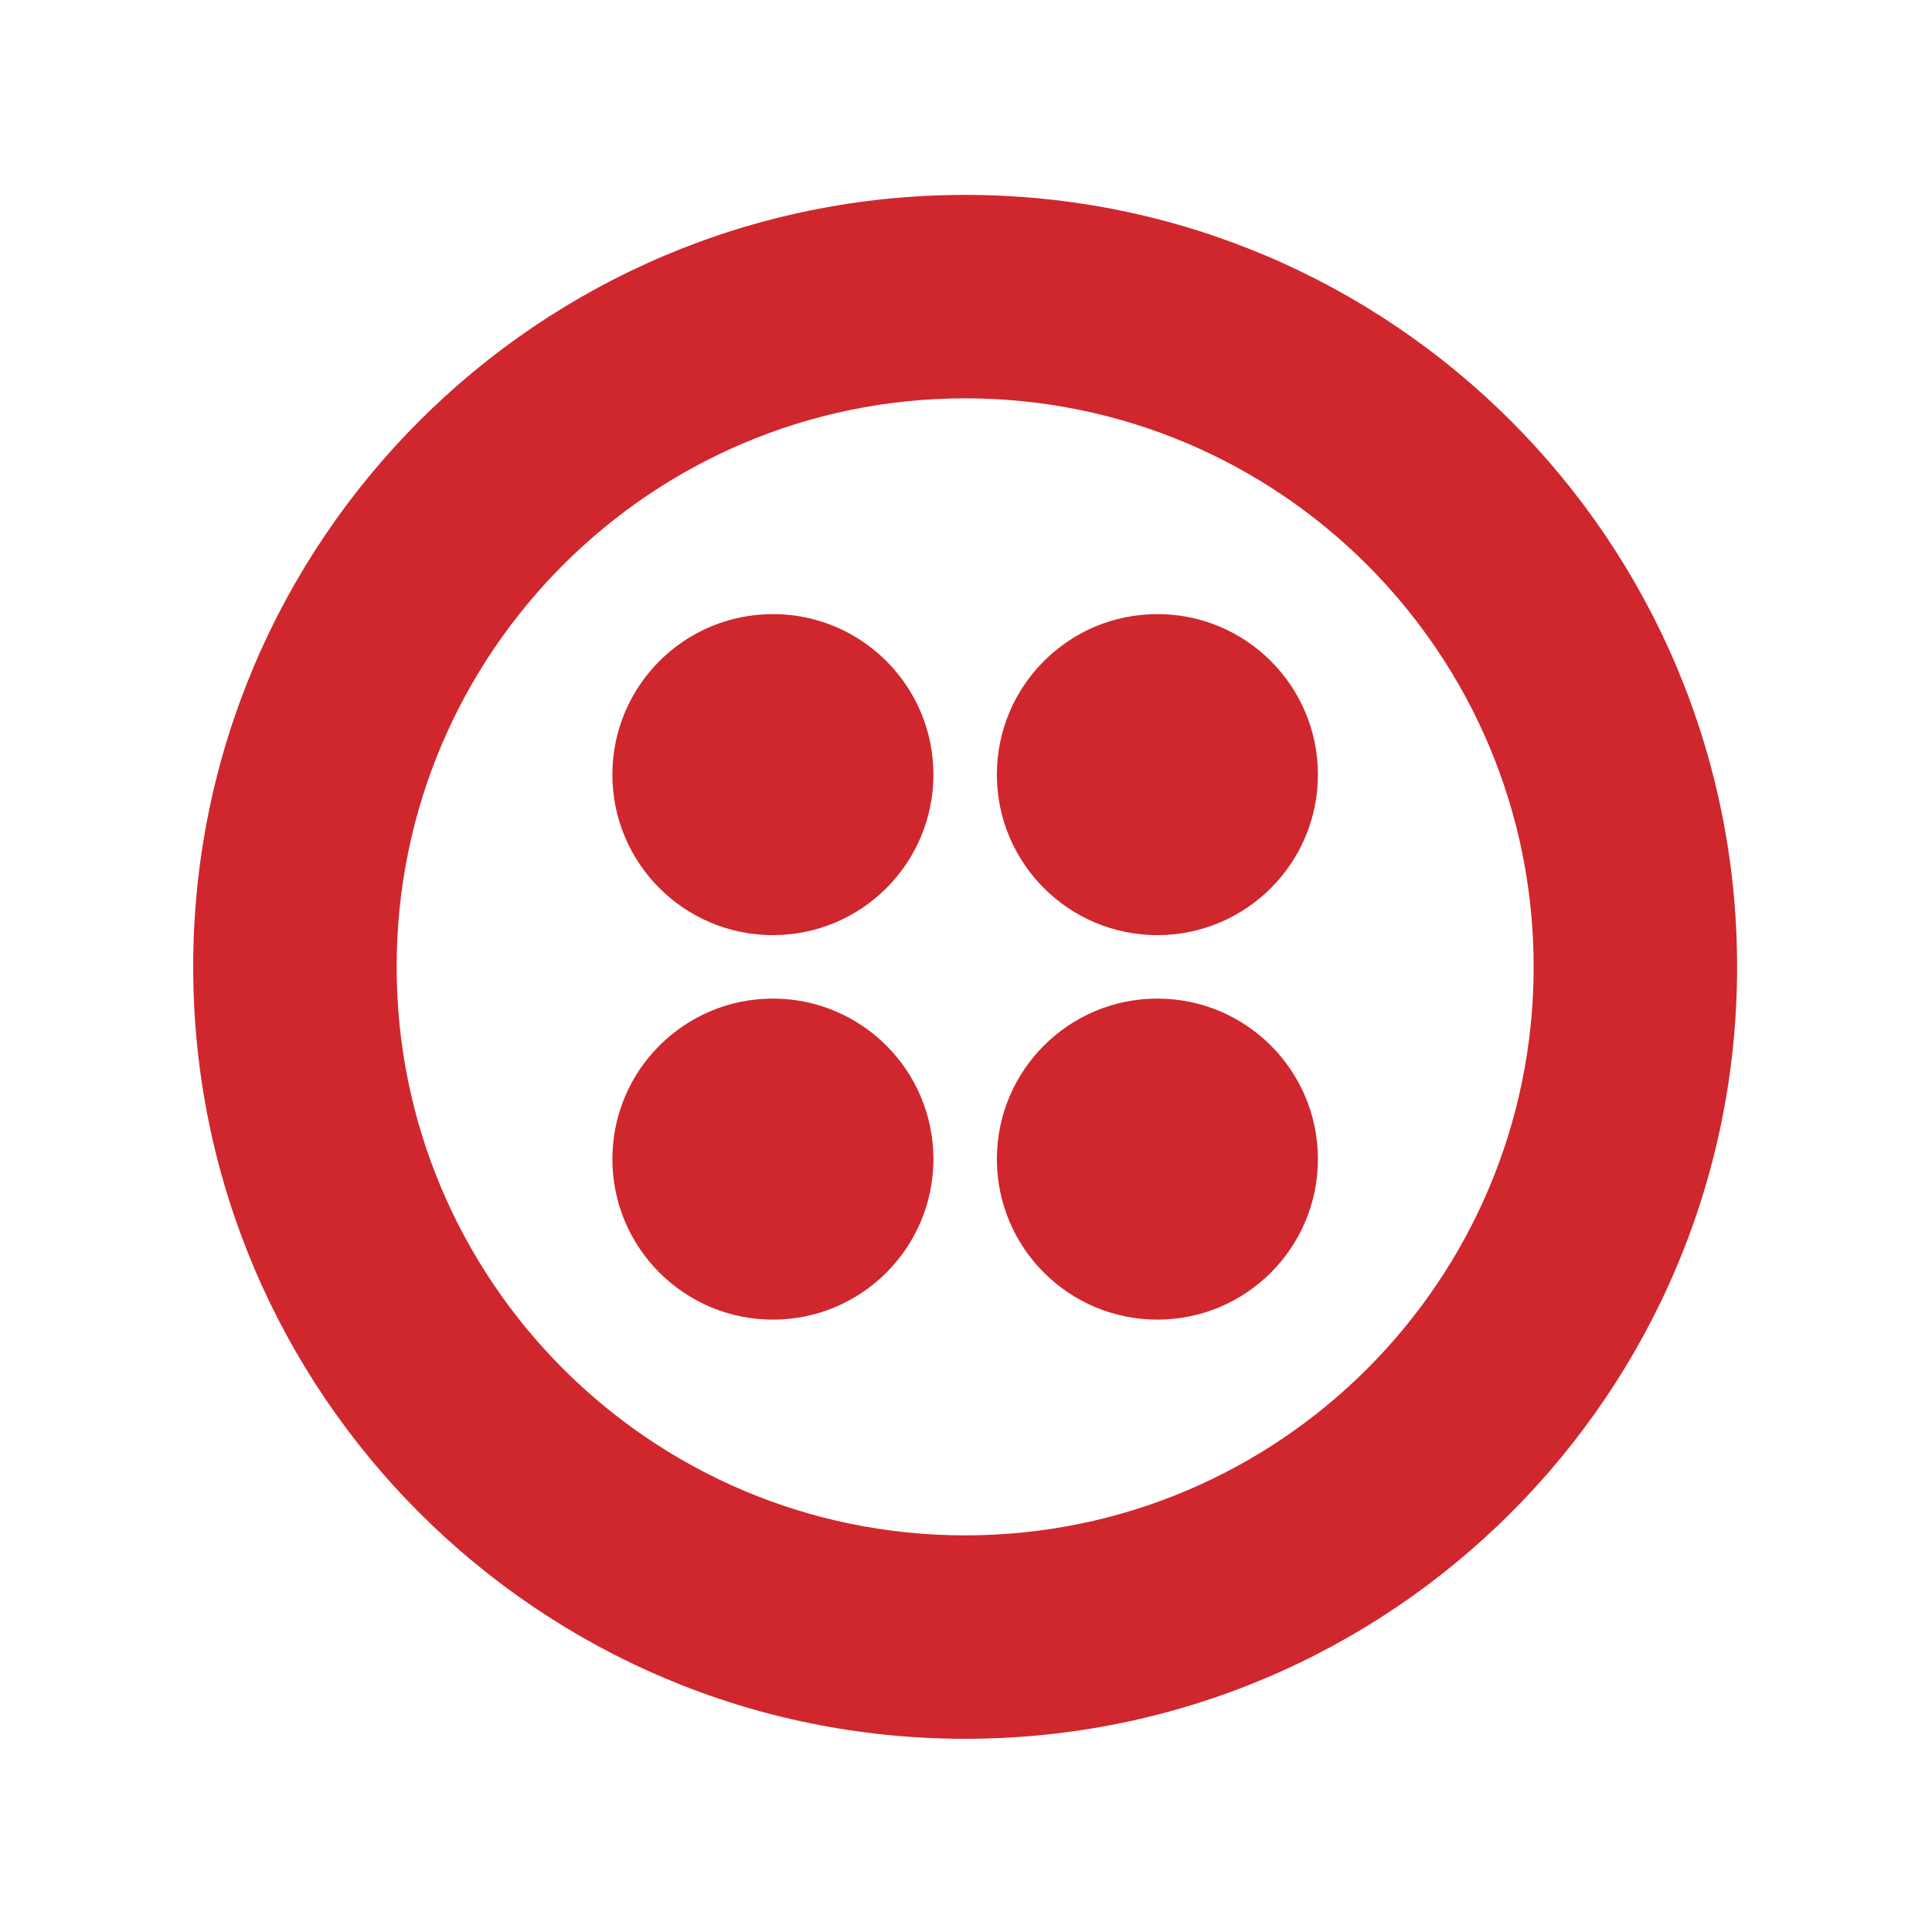 <svg width="60" height="60" viewBox="0 0 60 60" fill="none" xmlns="http://www.w3.org/2000/svg">
<g clip-path="url(#clip0_1_7)">
<path d="M29.974 47.682C20.223 47.682 12.318 39.777 12.318 30.026C12.318 20.276 20.223 12.371 29.974 12.371C39.724 12.371 47.629 20.276 47.629 30.026C47.629 39.777 39.724 47.682 29.974 47.682ZM29.974 6.053C16.733 6.053 6 16.786 6 30.026C6 43.267 16.733 54 29.974 54C43.214 54 53.947 43.267 53.947 30.026C53.947 16.786 43.214 6.053 29.974 6.053Z" fill="#CF272D"/>
<path d="M30.959 24.056C30.959 21.303 33.191 19.071 35.944 19.071C38.697 19.071 40.929 21.303 40.929 24.056C40.929 26.809 38.697 29.041 35.944 29.041C33.191 29.041 30.959 26.809 30.959 24.056ZM30.959 35.997C30.959 33.244 33.191 31.012 35.944 31.012C38.697 31.012 40.929 33.244 40.929 35.997C40.929 38.75 38.697 40.982 35.944 40.982C33.191 40.982 30.959 38.75 30.959 35.997ZM19.018 35.997C19.018 33.244 21.25 31.012 24.003 31.012C26.756 31.012 28.988 33.244 28.988 35.997C28.988 38.75 26.756 40.982 24.003 40.982C21.25 40.982 19.018 38.75 19.018 35.997ZM19.018 24.056C19.018 21.303 21.25 19.071 24.003 19.071C26.756 19.071 28.988 21.303 28.988 24.056C28.988 26.809 26.756 29.041 24.003 29.041C21.25 29.041 19.018 26.809 19.018 24.056Z" fill="#CF272D"/>
</g>
<defs>
<clipPath id="clip0_1_7">
<rect width="48" height="48" fill="white" transform="translate(6 6)"/>
</clipPath>
</defs>
</svg>
